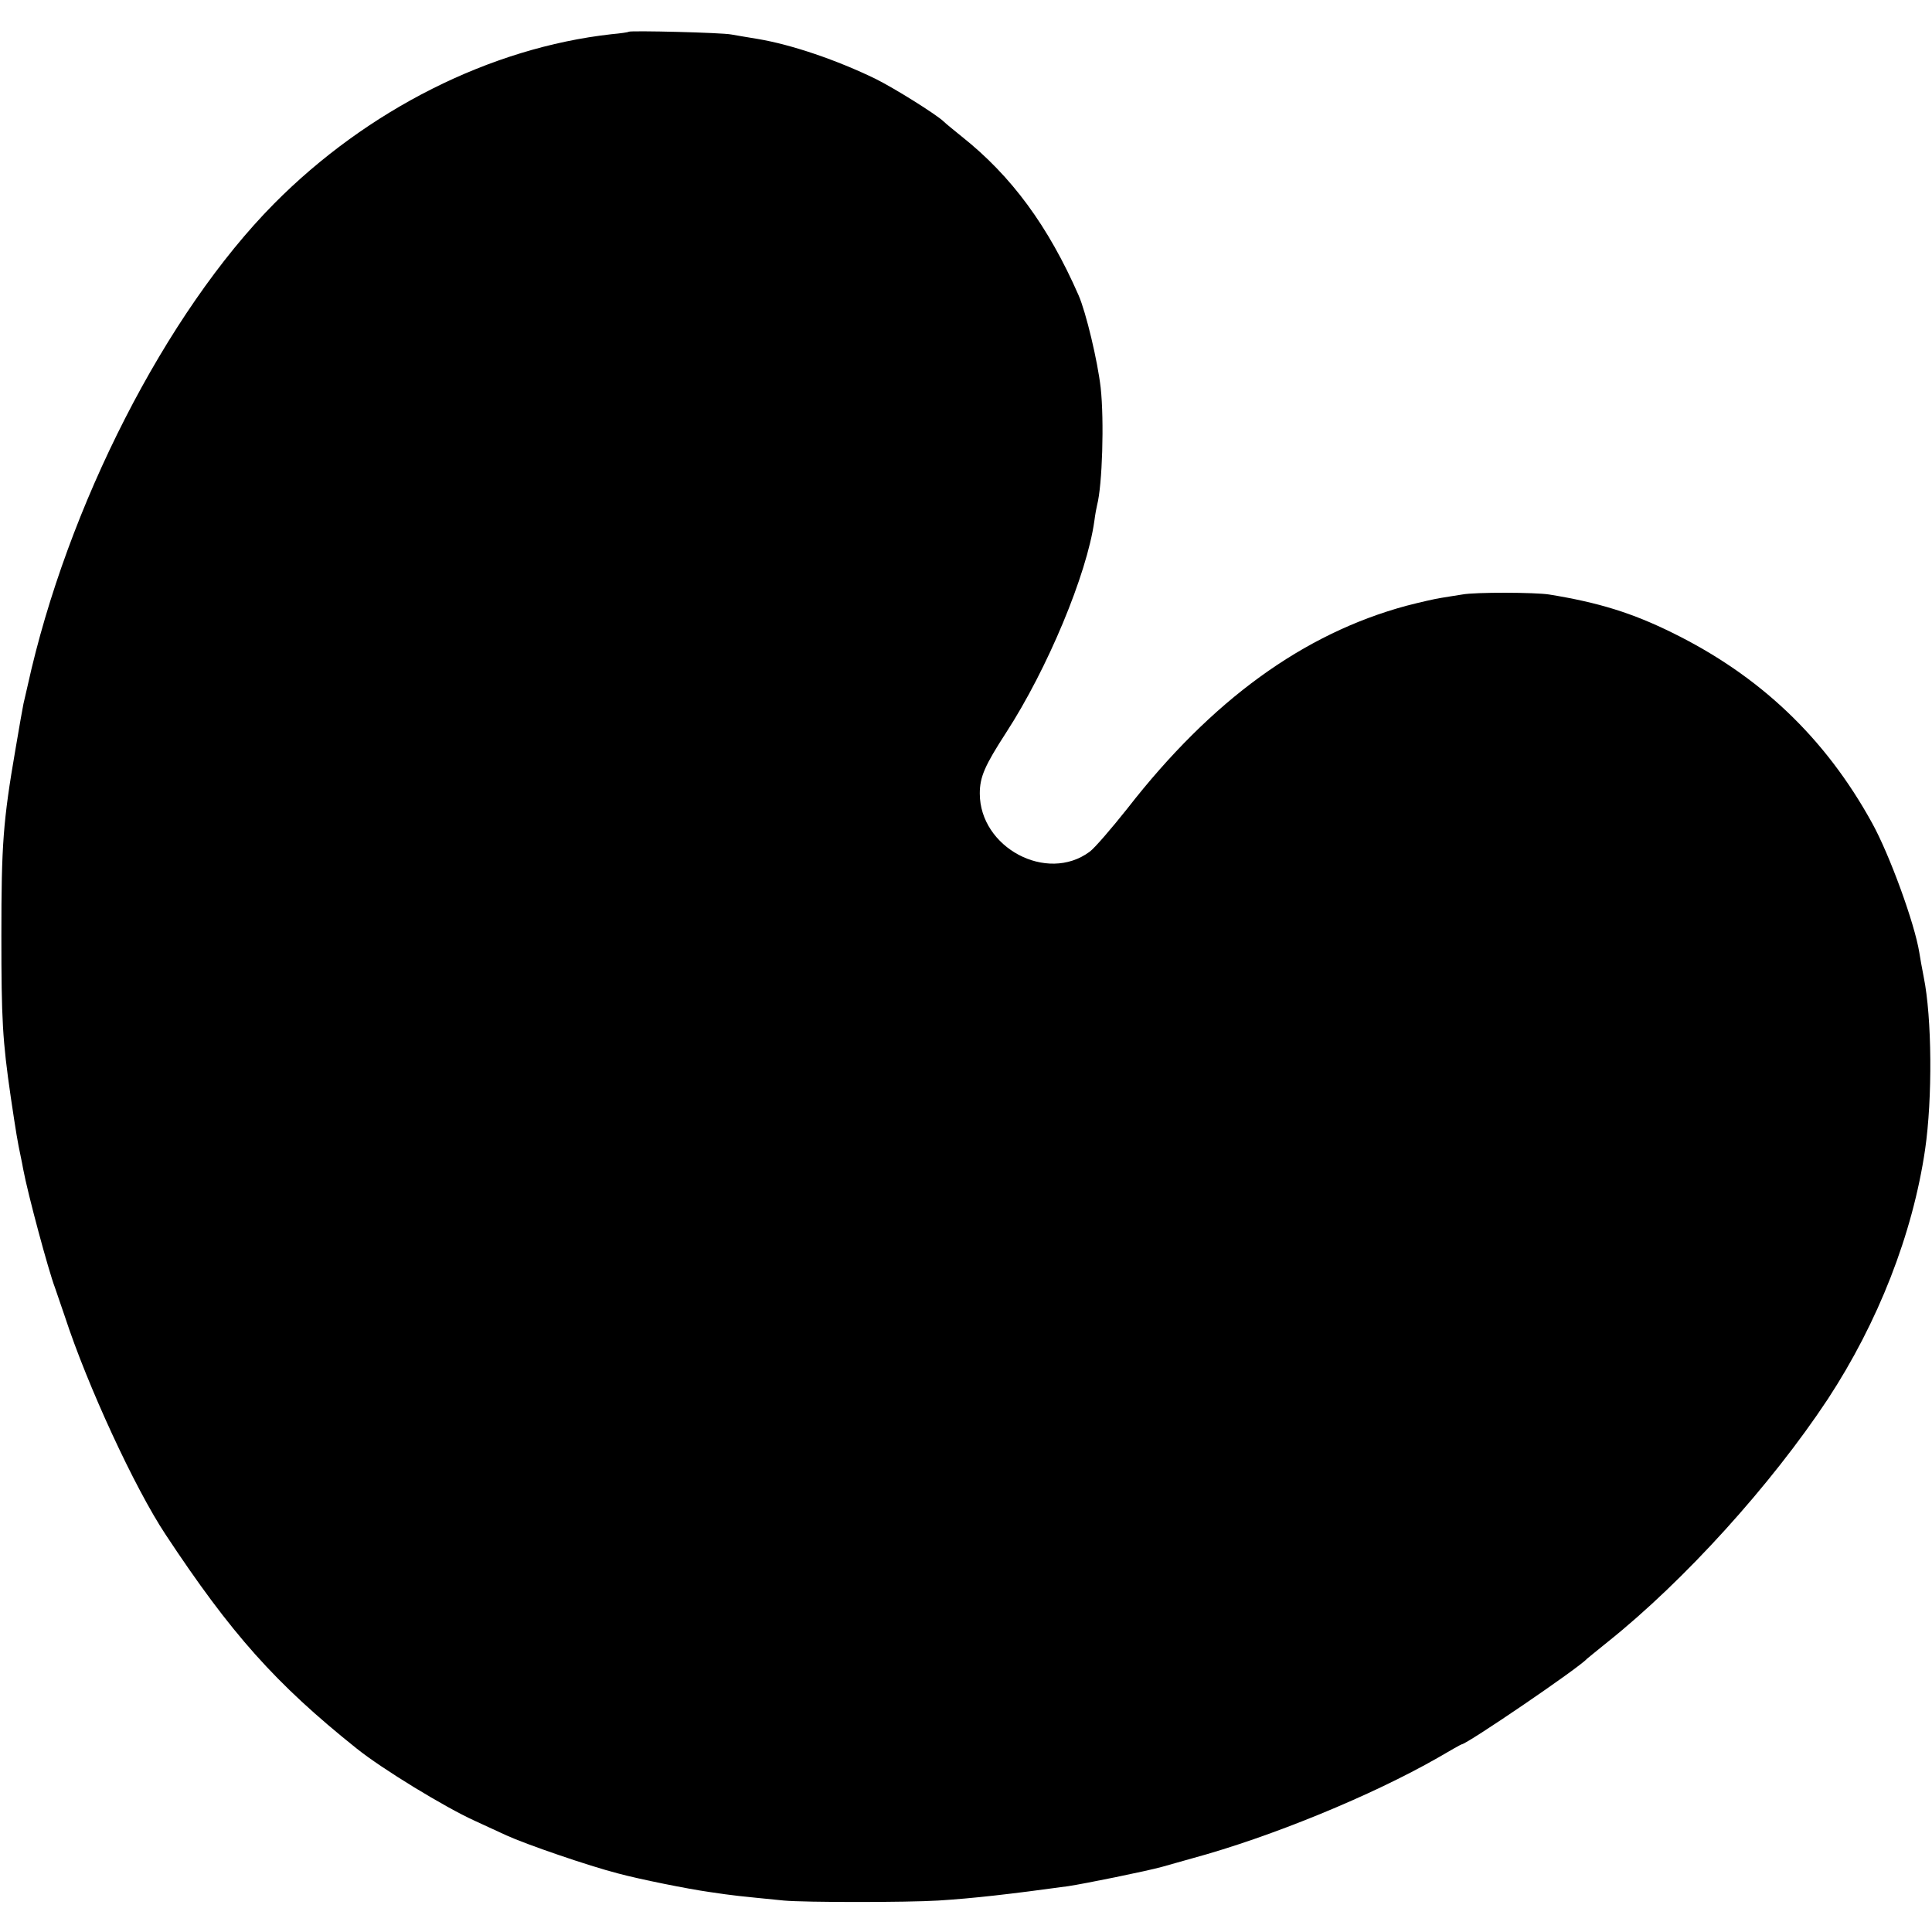 <?xml version="1.0" standalone="no"?>
<!DOCTYPE svg PUBLIC "-//W3C//DTD SVG 20010904//EN"
 "http://www.w3.org/TR/2001/REC-SVG-20010904/DTD/svg10.dtd">
<svg version="1.0" xmlns="http://www.w3.org/2000/svg"
 width="700pt" height="700pt" viewBox="0 0 700 700"
 preserveAspectRatio="xMidYMid meet">
<g transform="translate(0,700) scale(0.1,-0.1)"
fill="#000000" stroke="none">
<path d="M2278 6885 c-2 -2 -30 -6 -63 -9 -438 -49 -884 -273 -1222 -614 -391
-395 -750 -1096 -893 -1747 -5 -22 -12 -51 -15 -65 -3 -14 -16 -88 -29 -165
-45 -261 -51 -346 -51 -675 0 -303 4 -379 34 -585 20 -134 24 -158 36 -215 3
-14 7 -34 9 -46 17 -91 92 -369 115 -429 4 -11 20 -58 36 -105 82 -251 253
-621 365 -790 237 -359 399 -541 692 -775 92 -74 320 -213 428 -262 30 -14 82
-38 115 -53 70 -32 296 -110 405 -138 78 -21 252 -56 330 -67 94 -14 100 -14
270 -31 76 -7 445 -7 560 0 127 8 258 23 470 52 60 9 282 54 340 70 30 9 80
22 110 31 287 78 651 228 889 364 46 27 85 49 87 49 18 0 425 277 454 310 3 3
37 30 75 61 278 222 592 569 797 879 183 279 308 599 353 905 27 185 25 478
-5 625 -6 30 -13 70 -16 89 -17 106 -108 355 -171 469 -170 309 -407 534 -725
690 -144 71 -266 109 -445 138 -50 8 -268 9 -315 0 -21 -3 -55 -9 -75 -12 -21
-3 -78 -16 -128 -29 -373 -101 -705 -342 -1010 -734 -58 -73 -119 -144 -137
-157 -155 -115 -398 15 -398 211 0 60 18 101 95 220 150 231 293 574 320 767
3 24 8 50 10 58 19 72 26 306 13 425 -11 97 -53 273 -80 335 -110 251 -243
432 -423 575 -27 22 -57 46 -65 54 -28 27 -179 121 -247 155 -140 68 -303 124
-428 145 -33 5 -76 13 -95 16 -34 7 -366 15 -372 10z"/>
</g>
</svg>
